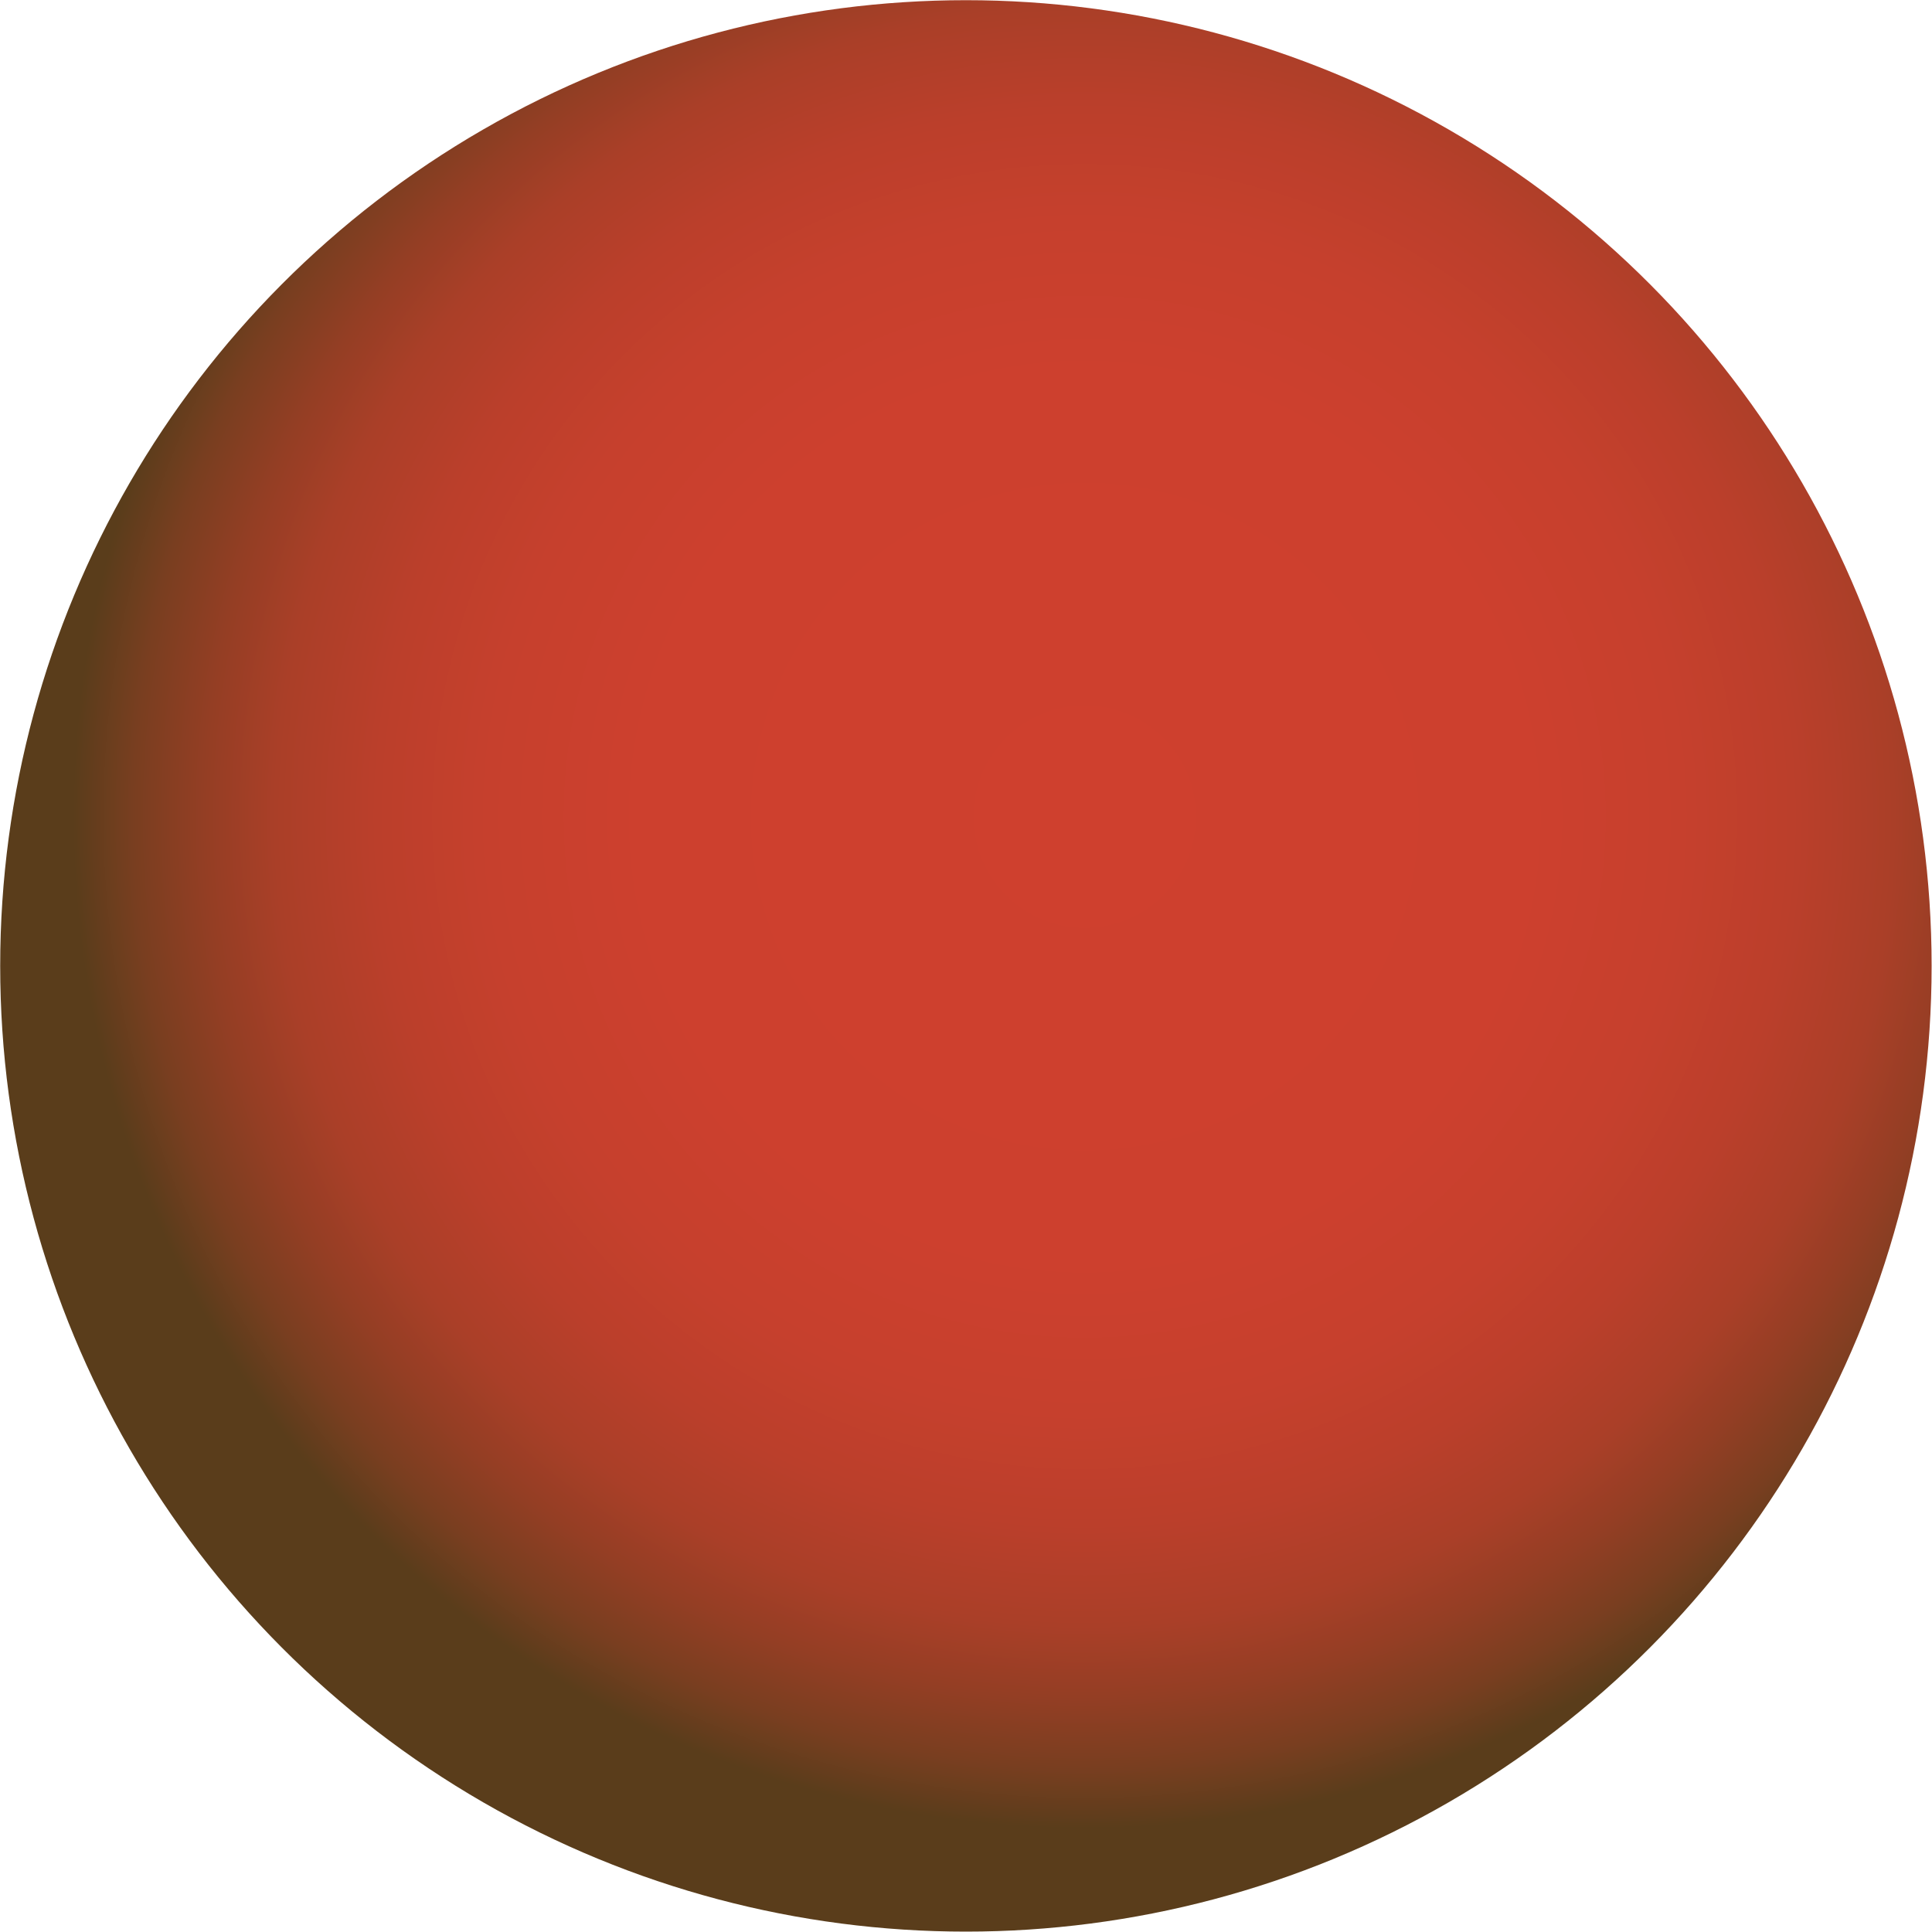 <svg xmlns="http://www.w3.org/2000/svg" xmlns:xlink="http://www.w3.org/1999/xlink" viewBox="0 0 100.47 100.47"><defs><style>.cls-1{fill:url(#名称未設定グラデーション_205);}</style><radialGradient id="名称未設定グラデーション_205" cx="-48.31" cy="62.53" r="52.62" gradientTransform="translate(78.68 -33.35) rotate(-21.32)" gradientUnits="userSpaceOnUse"><stop offset="0" stop-color="#cf402e"/><stop offset="0.44" stop-color="#cd402e"/><stop offset="0.59" stop-color="#c6402d"/><stop offset="0.7" stop-color="#bb3f2b"/><stop offset="0.8" stop-color="#aa3f28"/><stop offset="0.87" stop-color="#943e24"/><stop offset="0.94" stop-color="#793e20"/><stop offset="1" stop-color="#5a3d1b"/></radialGradient></defs><g id="レイヤー_2" data-name="レイヤー 2"><g id="レイヤー_1-2" data-name="レイヤー 1"><circle class="cls-1" cx="50.23" cy="50.23" r="50.22"/></g></g></svg>